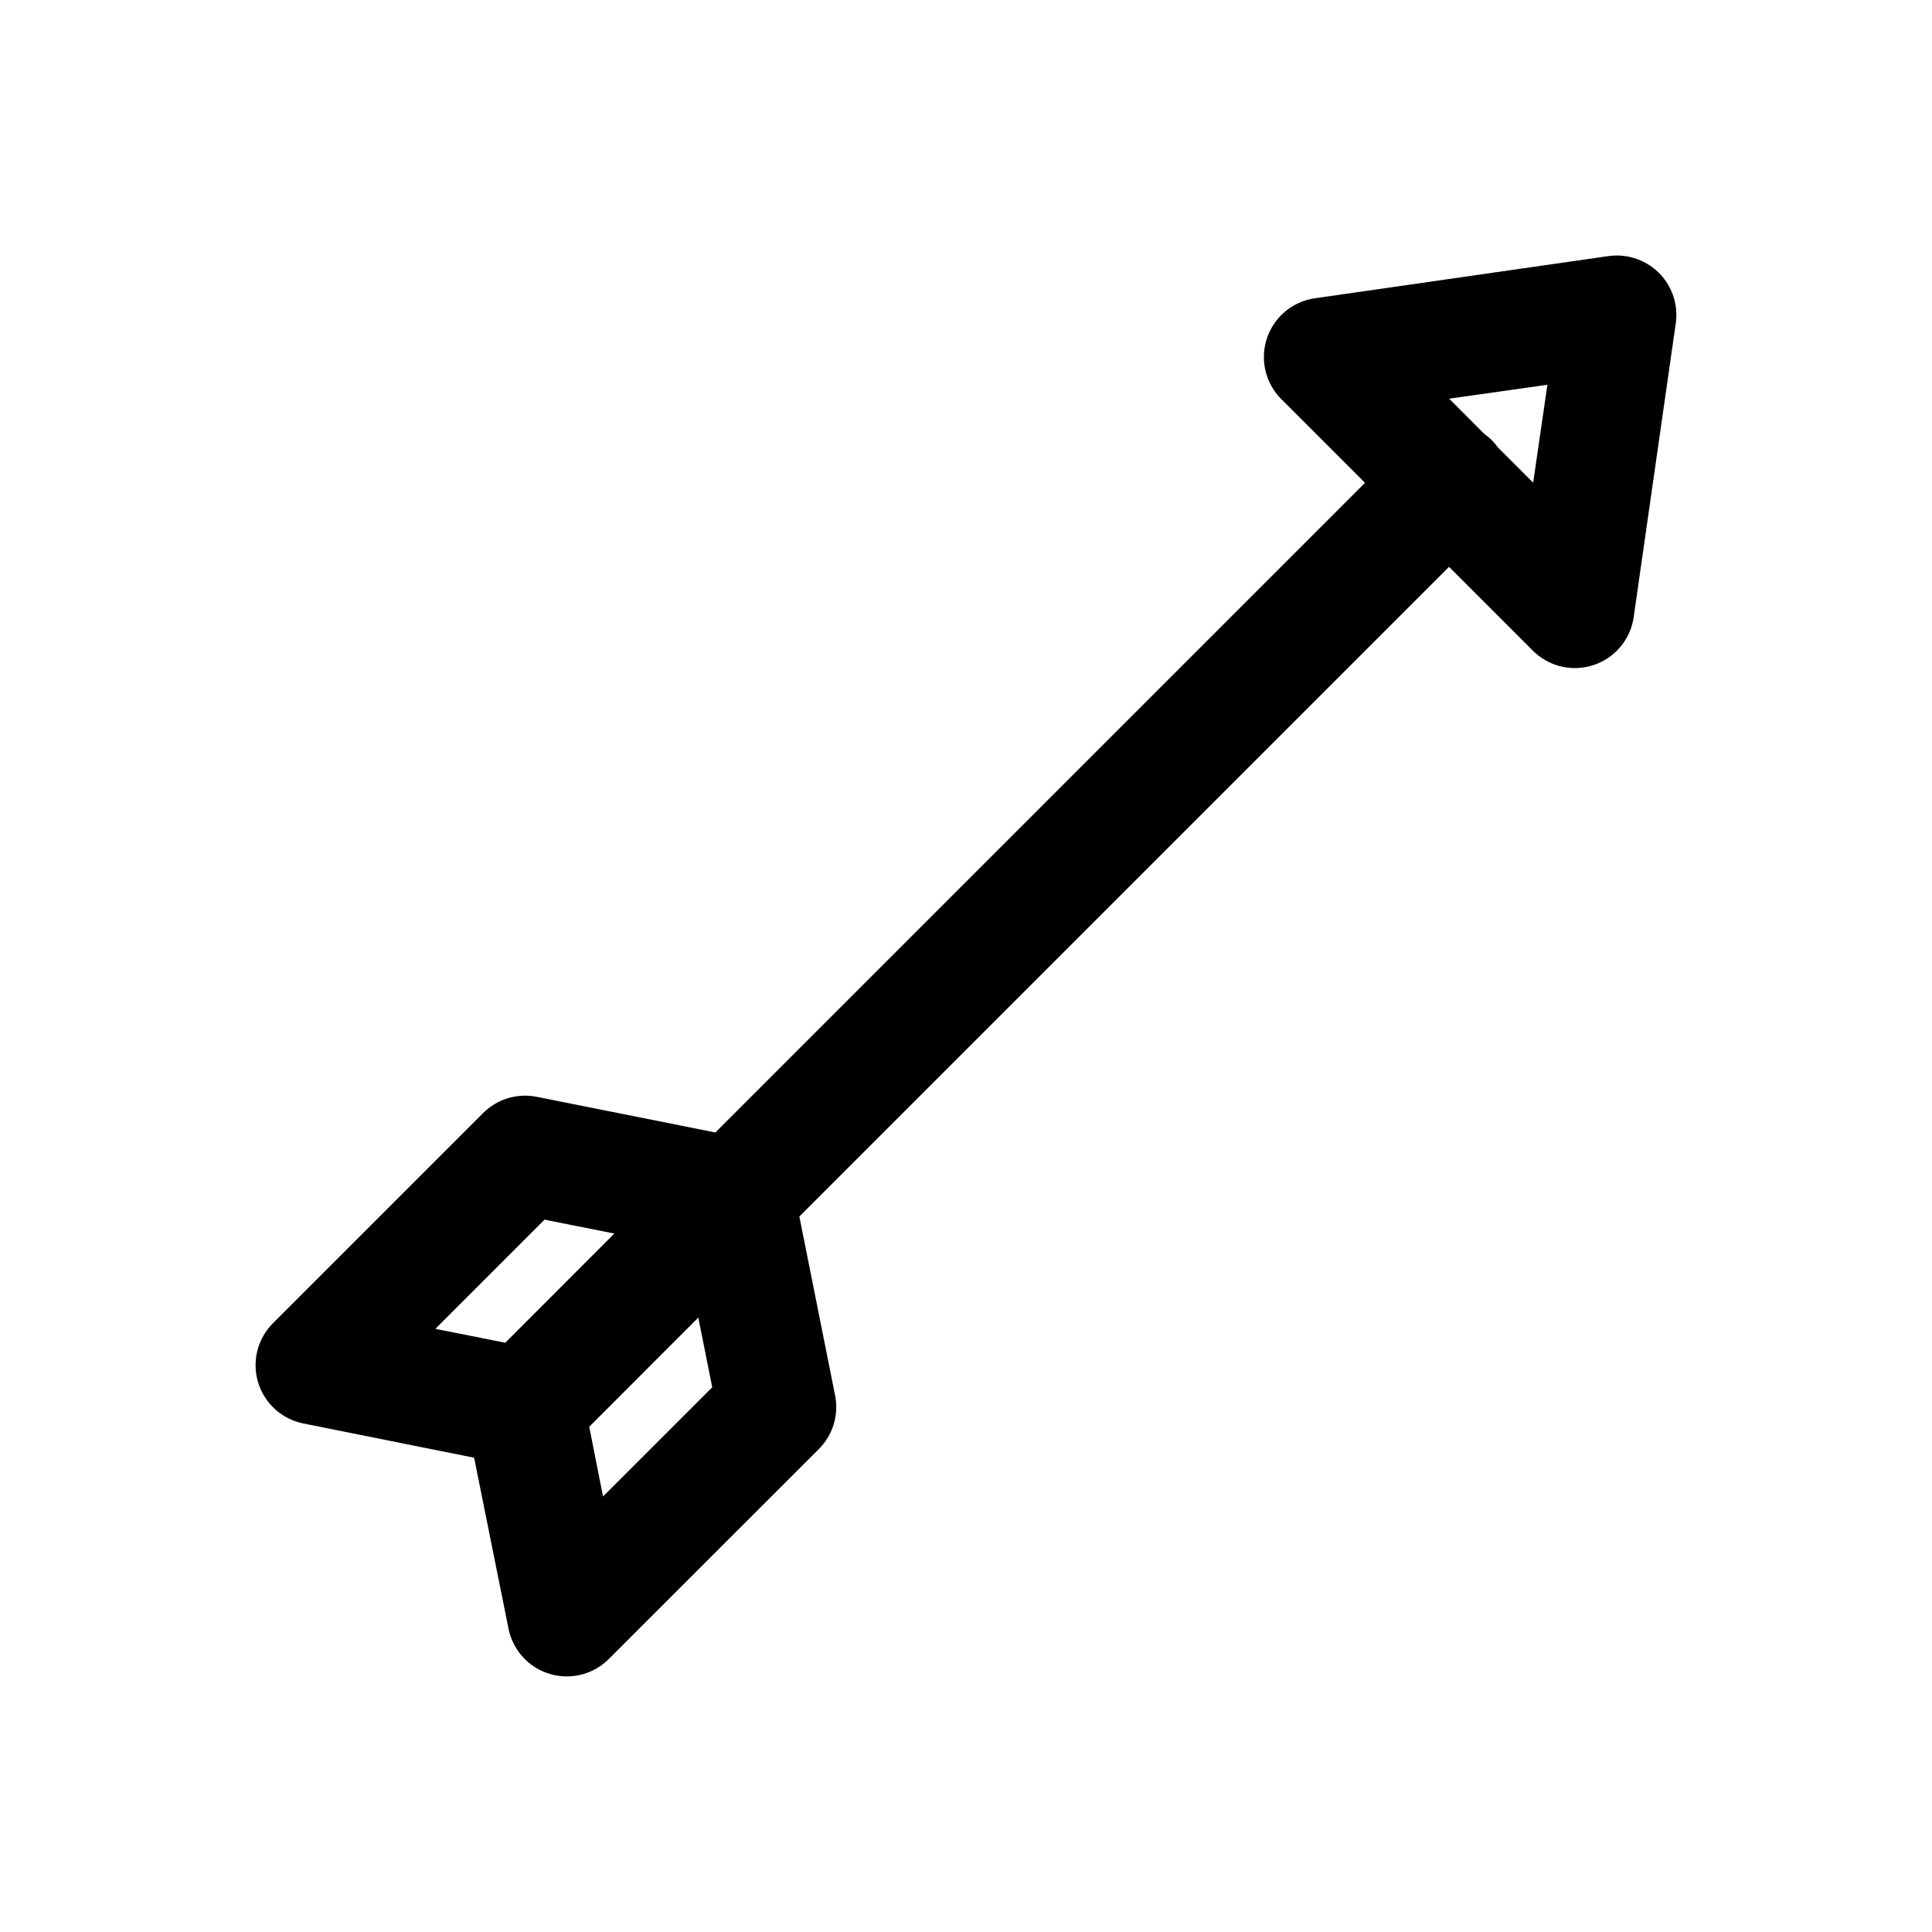 <?xml version="1.0" encoding="UTF-8"?>
<!-- Uploaded to: ICON Repo, www.svgrepo.com, Generator: ICON Repo Mixer Tools -->
<svg fill="#000000" width="800px" height="800px" version="1.1" viewBox="144 144 512 512" xmlns="http://www.w3.org/2000/svg">
 <path d="m572.75 211.71c-0.836-0.016-1.668 0.039-2.492 0.156l-77.891 11.191c-3.852 0.574-7.356 2.559-9.828 5.562-2.477 3.008-3.75 6.824-3.578 10.715 0.176 3.891 1.785 7.578 4.519 10.352l22.266 22.266-172.17 172.17-47.418-9.473c-5.172-1.004-10.504 0.648-14.203 4.398l-55.629 55.629c-2.688 2.691-4.305 6.266-4.559 10.062-0.254 3.797 0.871 7.555 3.176 10.582 2.301 3.027 5.621 5.121 9.348 5.891l45.355 9.102 9.133 45.387c0.77 3.727 2.863 7.047 5.891 9.352 3.027 2.301 6.789 3.43 10.582 3.176 3.797-0.258 7.371-1.875 10.066-4.562l55.656-55.625c3.738-3.723 5.367-9.066 4.336-14.238l-9.473-47.418 172.17-172.17 22.293 22.293c2.773 2.734 6.461 4.344 10.352 4.519s7.707-1.102 10.715-3.574c3.008-2.477 4.988-5.981 5.562-9.832l11.164-77.922c0.684-4.746-0.832-9.547-4.121-13.035-0.363-0.379-0.742-0.738-1.137-1.078-2.801-2.441-6.375-3.812-10.086-3.875zm-18.668 34.258-3.781 25.953-9.348-9.348c-0.539-0.762-1.148-1.473-1.812-2.125-0.559-0.523-1.156-1.008-1.785-1.445l-9.316-9.348zm-265.77 221.25 18.484 3.691-28.906 28.934-18.512-3.691zm40.746 25.953 3.691 18.48-28.938 28.938-3.66-18.484z"/>
</svg>